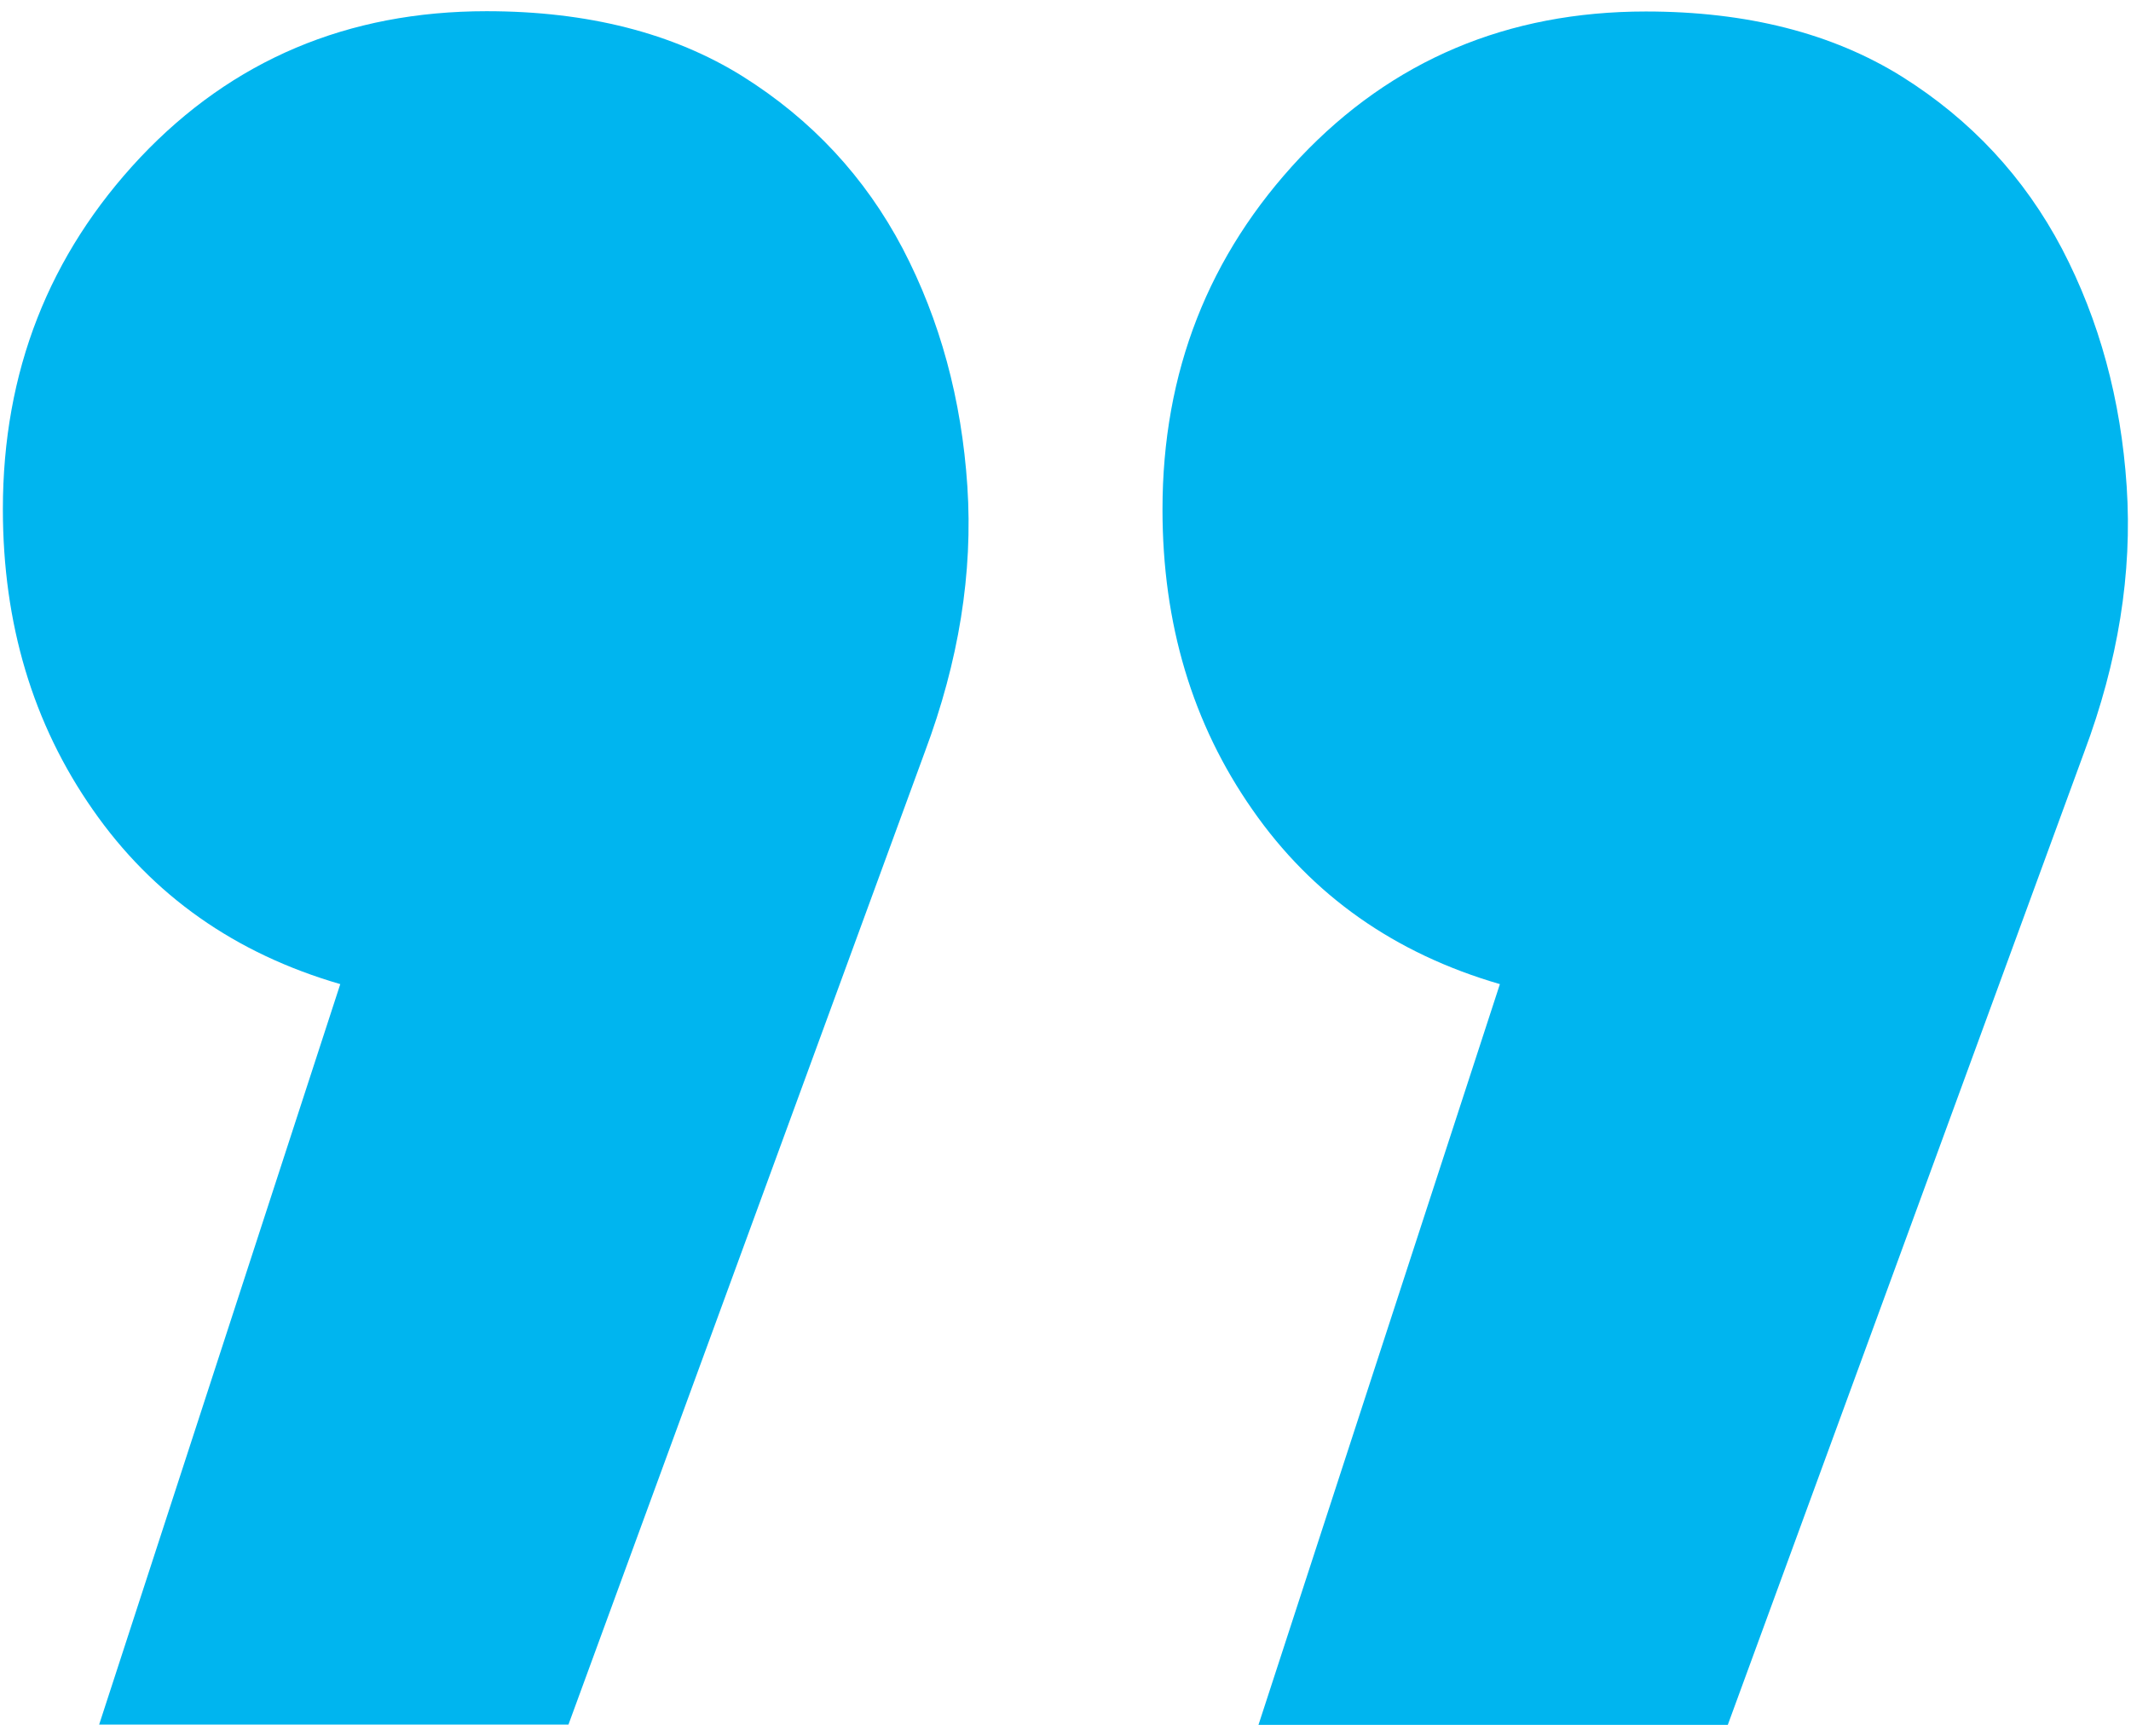 <?xml version="1.0" encoding="UTF-8"?> <!-- Generator: Adobe Illustrator 26.5.0, SVG Export Plug-In . SVG Version: 6.00 Build 0) --> <svg xmlns="http://www.w3.org/2000/svg" xmlns:xlink="http://www.w3.org/1999/xlink" id="Layer_1" x="0px" y="0px" viewBox="0 0 741.5 604.2" style="enable-background:new 0 0 741.5 604.2;" xml:space="preserve"> <style type="text/css"> .st0{fill:#00B5EF;} </style> <g> <path class="st0" d="M118.4,342.5c-36.5-10.6-65.3-30.8-86.1-60.7C11.4,251.9,1,217,1,177.2c0-47.8,16-88.6,47.9-122.5 C80.9,20.9,121,3.9,169.3,3.9c35.2,0,64.9,7.6,89,22.6c24.1,15.1,42.7,35.1,55.8,60c13,24.9,20.5,52.5,22.5,82.7s-3,61-14.8,92.5 l-124,338.5H34.5L118.4,342.5z"></path> <path class="st0" d="M521.9,342.5c-36.5-10.6-65.3-30.8-86.1-60.7c-20.9-29.9-31.3-64.7-31.3-104.5c0-47.8,16-88.6,47.9-122.5 C484.4,21,524.5,4,572.7,4c35.2,0,64.9,7.6,89,22.6c24.1,15.1,42.7,35.1,55.8,60c13,24.9,20.5,52.5,22.5,82.7s-3,61-14.8,92.5 l-124,338.5H437.9L521.9,342.5z"></path> </g> </svg> 